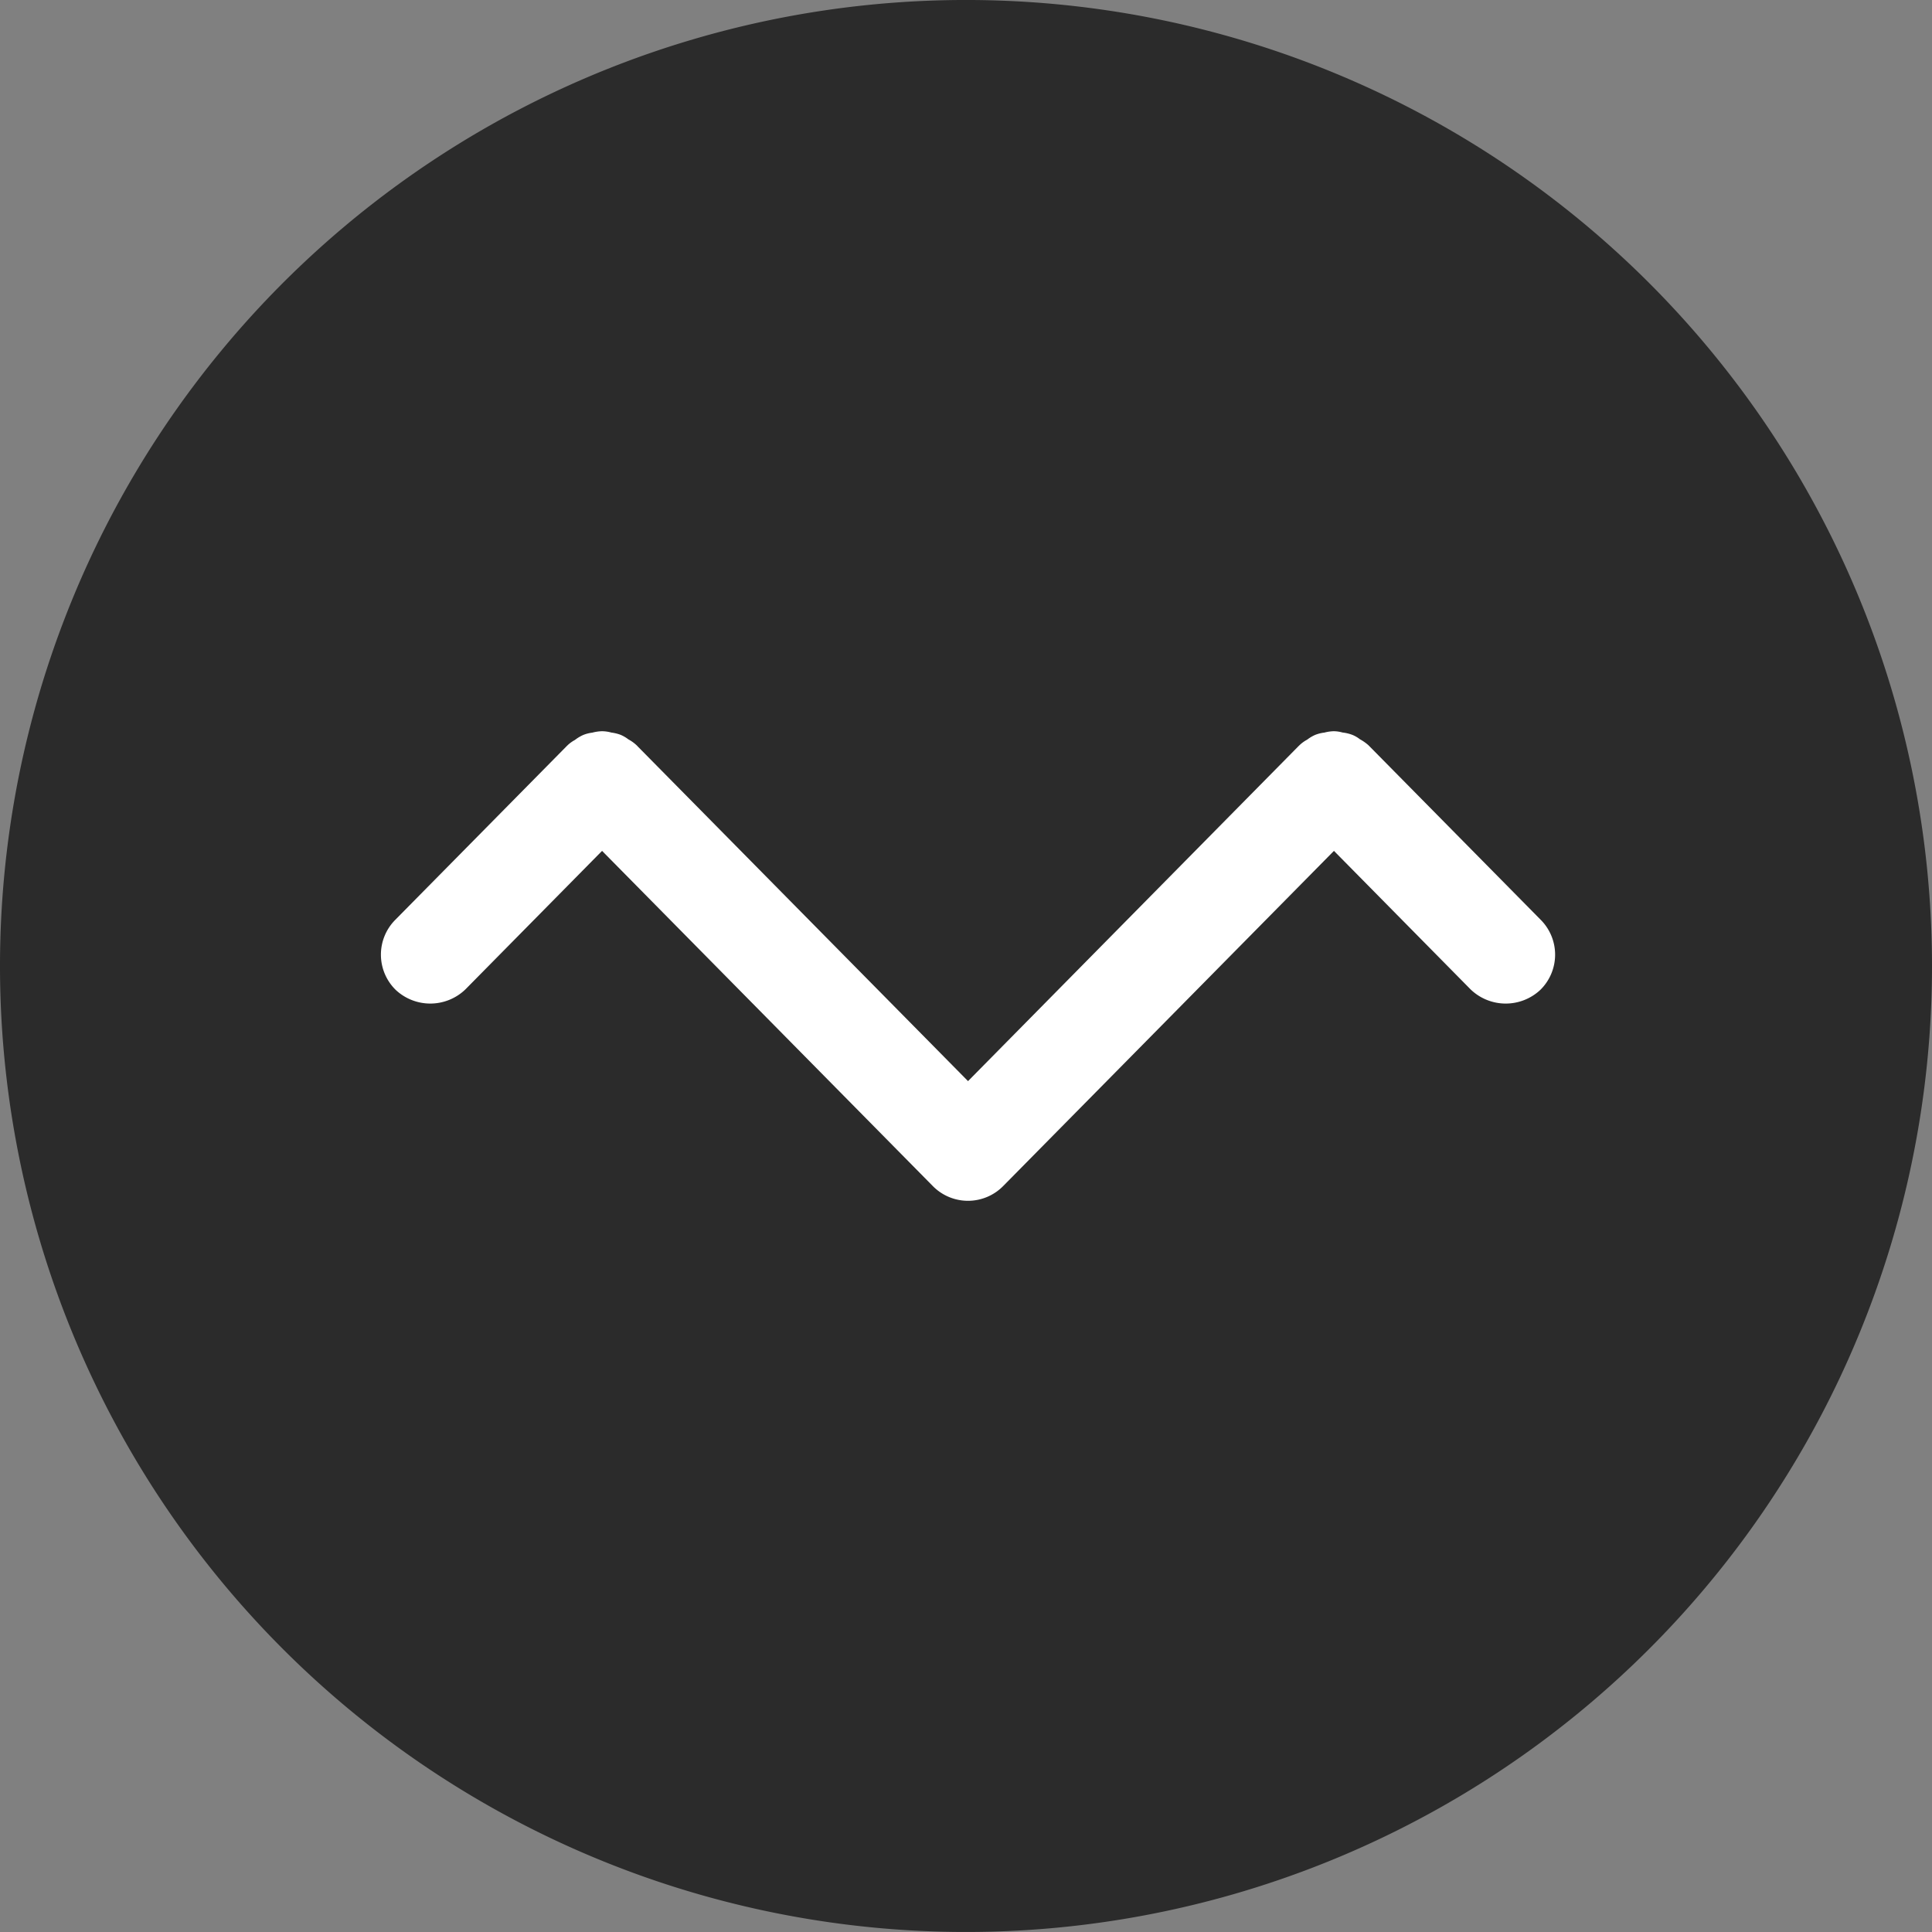 <svg xmlns="http://www.w3.org/2000/svg" xmlns:xlink="http://www.w3.org/1999/xlink" width="100" height="100" viewBox="0 0 100 100"><rect x="0" y="0" width="100" height="100" fill="#808080" stroke="none"/><defs><clipPath id="a"><path d="M0,0H100V100H0Z" fill="none"/></clipPath></defs><path d="M0,0H100V100H0Z" fill="none"/><g clip-path="url(#a)"><path d="M100,50A50,50,0,1,1,50,0a50,50,0,0,1,50,50" transform="translate(0 -0.001)" fill="#2b2b2b"/></g><path d="M60.04,9.77h0L51.143.754a1.1,1.1,0,0,0-.113-.1,2.306,2.306,0,0,0-.355-.237,1.66,1.66,0,0,0-.382-.224,2.084,2.084,0,0,0-.52-.126A1.727,1.727,0,0,0,49.327,0a2.047,2.047,0,0,0-.494.071,1.869,1.869,0,0,0-.468.116,1.919,1.919,0,0,0-.418.247,1.815,1.815,0,0,0-.412.3h0l-.013.013-.016.014L30.389,18.111,13.3.795c-.019-.021-.037-.042-.057-.06A2.017,2.017,0,0,0,12.806.42,1.789,1.789,0,0,0,12.4.184a2.159,2.159,0,0,0-.474-.115A1.856,1.856,0,0,0,11.447,0a2.137,2.137,0,0,0-.507.074,1.842,1.842,0,0,0-.456.115,2.01,2.01,0,0,0-.441.263,1.744,1.744,0,0,0-.39.283h0L9.646.742,9.629.758.737,9.769a2.556,2.556,0,0,0,.022,3.613,2.618,2.618,0,0,0,3.616-.021l7.072-7.168L28.568,23.544a2.554,2.554,0,0,0,3.638,0L49.329,6.193,56.4,13.361a2.619,2.619,0,0,0,3.613.025A2.555,2.555,0,0,0,60.04,9.77" transform="translate(19.716 37.848)" fill="#fff"/></svg>